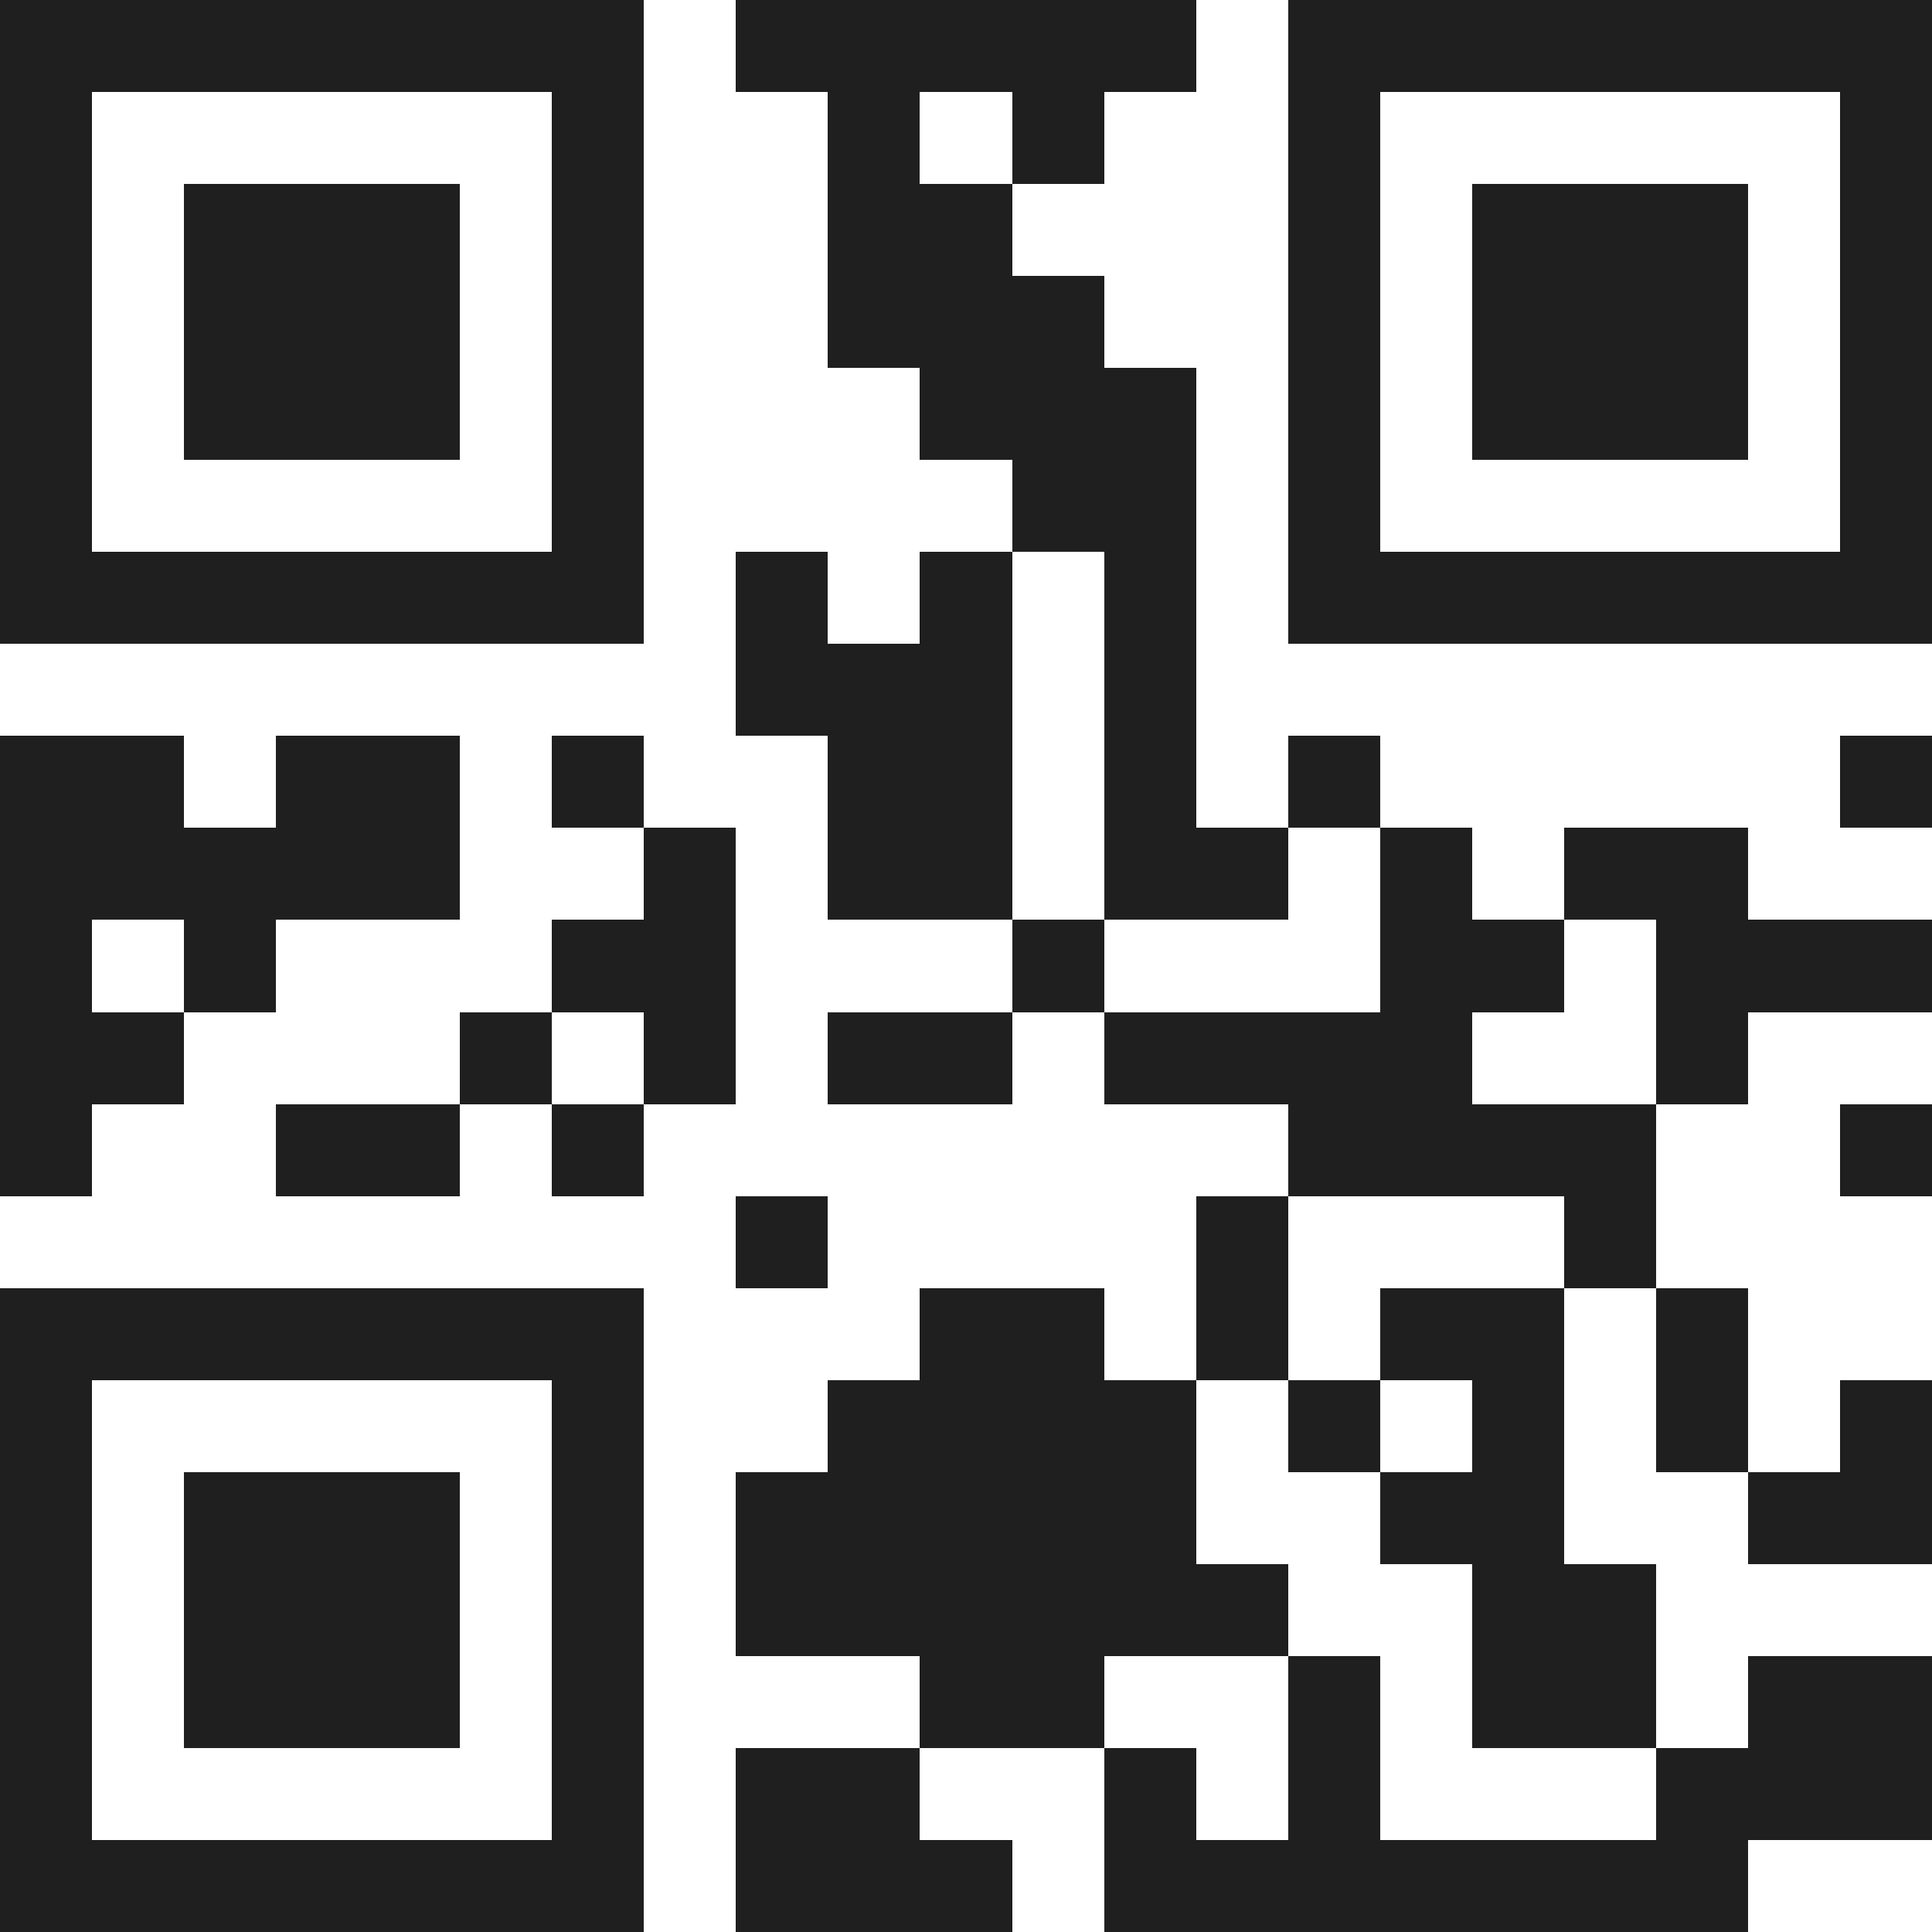 <svg xmlns="http://www.w3.org/2000/svg" viewBox="0 0 21 21" shape-rendering="crispEdges"><path fill="#ffffff" d="M0 0h21v21H0z"/><path stroke="#1f1f1f" d="M0 0.5h7m1 0h5m1 0h7M0 1.5h1m5 0h1m2 0h1m1 0h1m2 0h1m5 0h1M0 2.5h1m1 0h3m1 0h1m2 0h2m3 0h1m1 0h3m1 0h1M0 3.5h1m1 0h3m1 0h1m2 0h3m2 0h1m1 0h3m1 0h1M0 4.5h1m1 0h3m1 0h1m3 0h3m1 0h1m1 0h3m1 0h1M0 5.5h1m5 0h1m4 0h2m1 0h1m5 0h1M0 6.5h7m1 0h1m1 0h1m1 0h1m1 0h7M8 7.5h3m1 0h1M0 8.5h2m1 0h2m1 0h1m2 0h2m1 0h1m1 0h1m5 0h1M0 9.5h5m2 0h1m1 0h2m1 0h2m1 0h1m1 0h2M0 10.5h1m1 0h1m3 0h2m3 0h1m3 0h2m1 0h3M0 11.5h2m3 0h1m1 0h1m1 0h2m1 0h4m2 0h1M0 12.5h1m2 0h2m1 0h1m7 0h4m2 0h1M8 13.5h1m4 0h1m3 0h1M0 14.5h7m3 0h2m1 0h1m1 0h2m1 0h1M0 15.5h1m5 0h1m2 0h4m1 0h1m1 0h1m1 0h1m1 0h1M0 16.5h1m1 0h3m1 0h1m1 0h5m2 0h2m2 0h2M0 17.5h1m1 0h3m1 0h1m1 0h6m2 0h2M0 18.5h1m1 0h3m1 0h1m3 0h2m2 0h1m1 0h2m1 0h2M0 19.5h1m5 0h1m1 0h2m2 0h1m1 0h1m3 0h3M0 20.5h7m1 0h3m1 0h7"/></svg>
